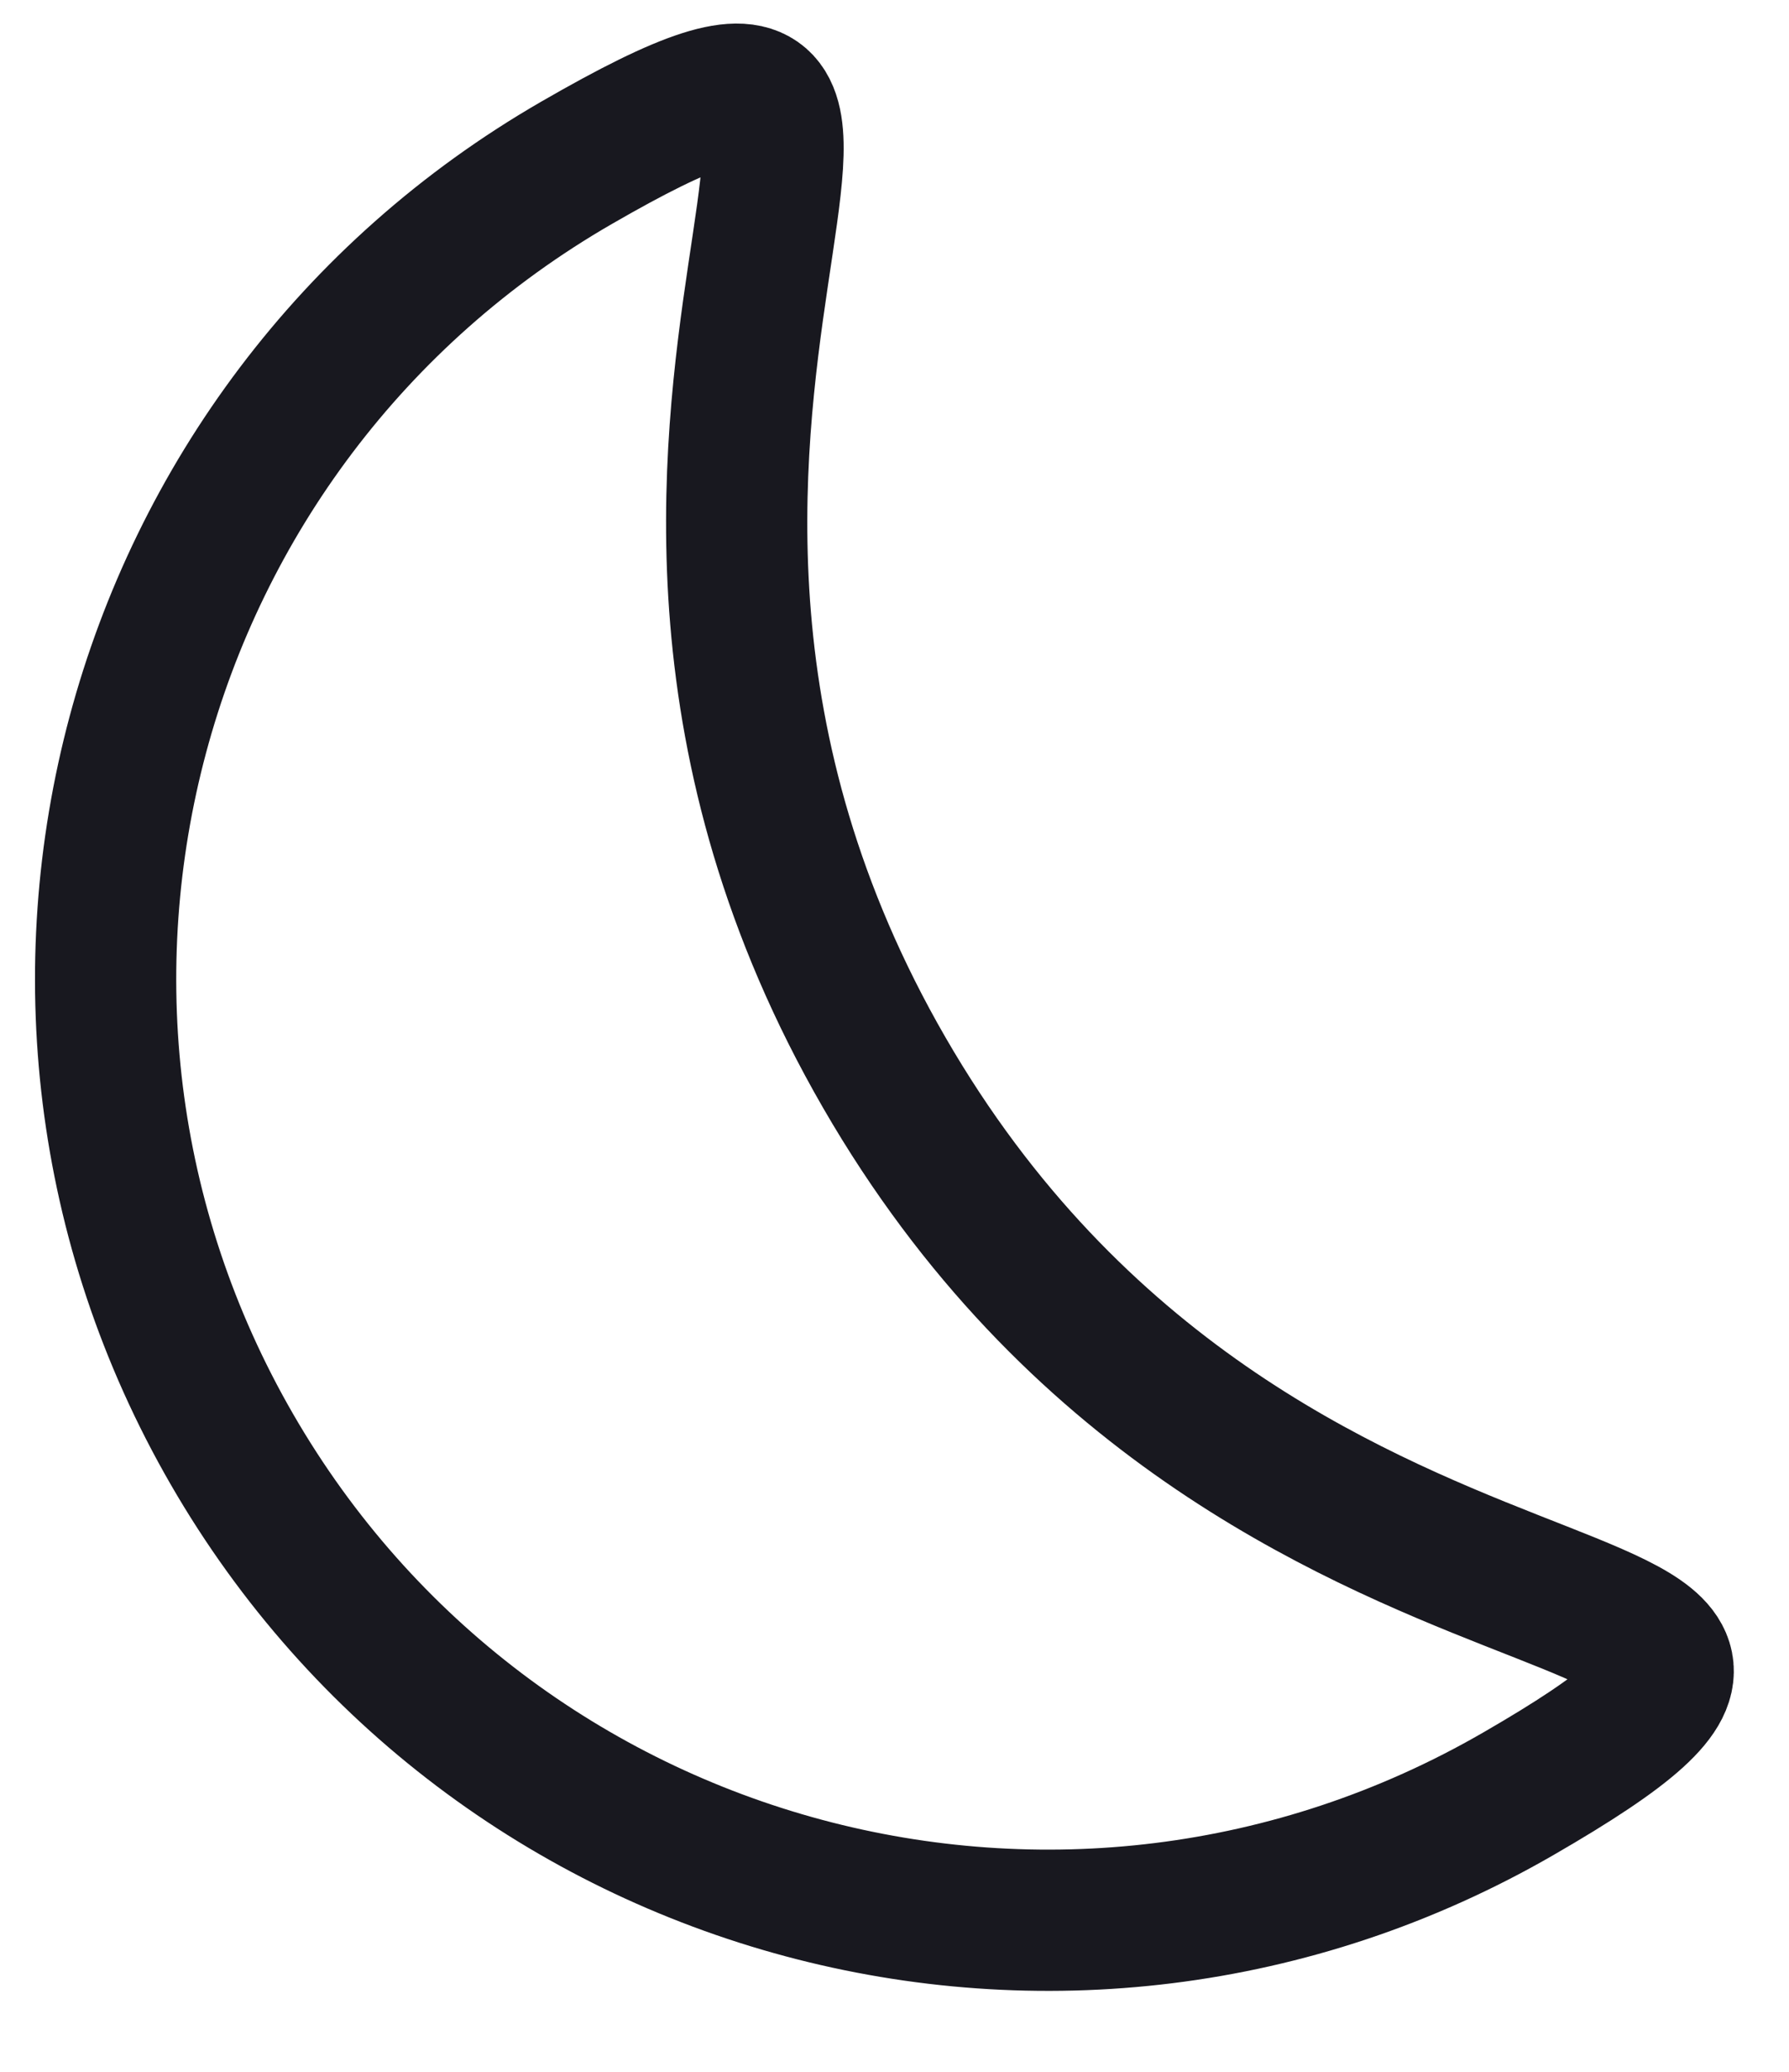 <svg width="19" height="22" viewBox="0 0 19 22" fill="none" xmlns="http://www.w3.org/2000/svg">
<path d="M9.391 11.389C13.391 18.317 20.906 16.288 16.123 19.049C11.34 21.811 5.224 20.172 2.463 15.389C-0.298 10.606 1.34 4.49 6.123 1.729C10.906 -1.033 5.391 4.461 9.391 11.389Z" stroke="#18181F" stroke-width="1.5"/>
</svg>

